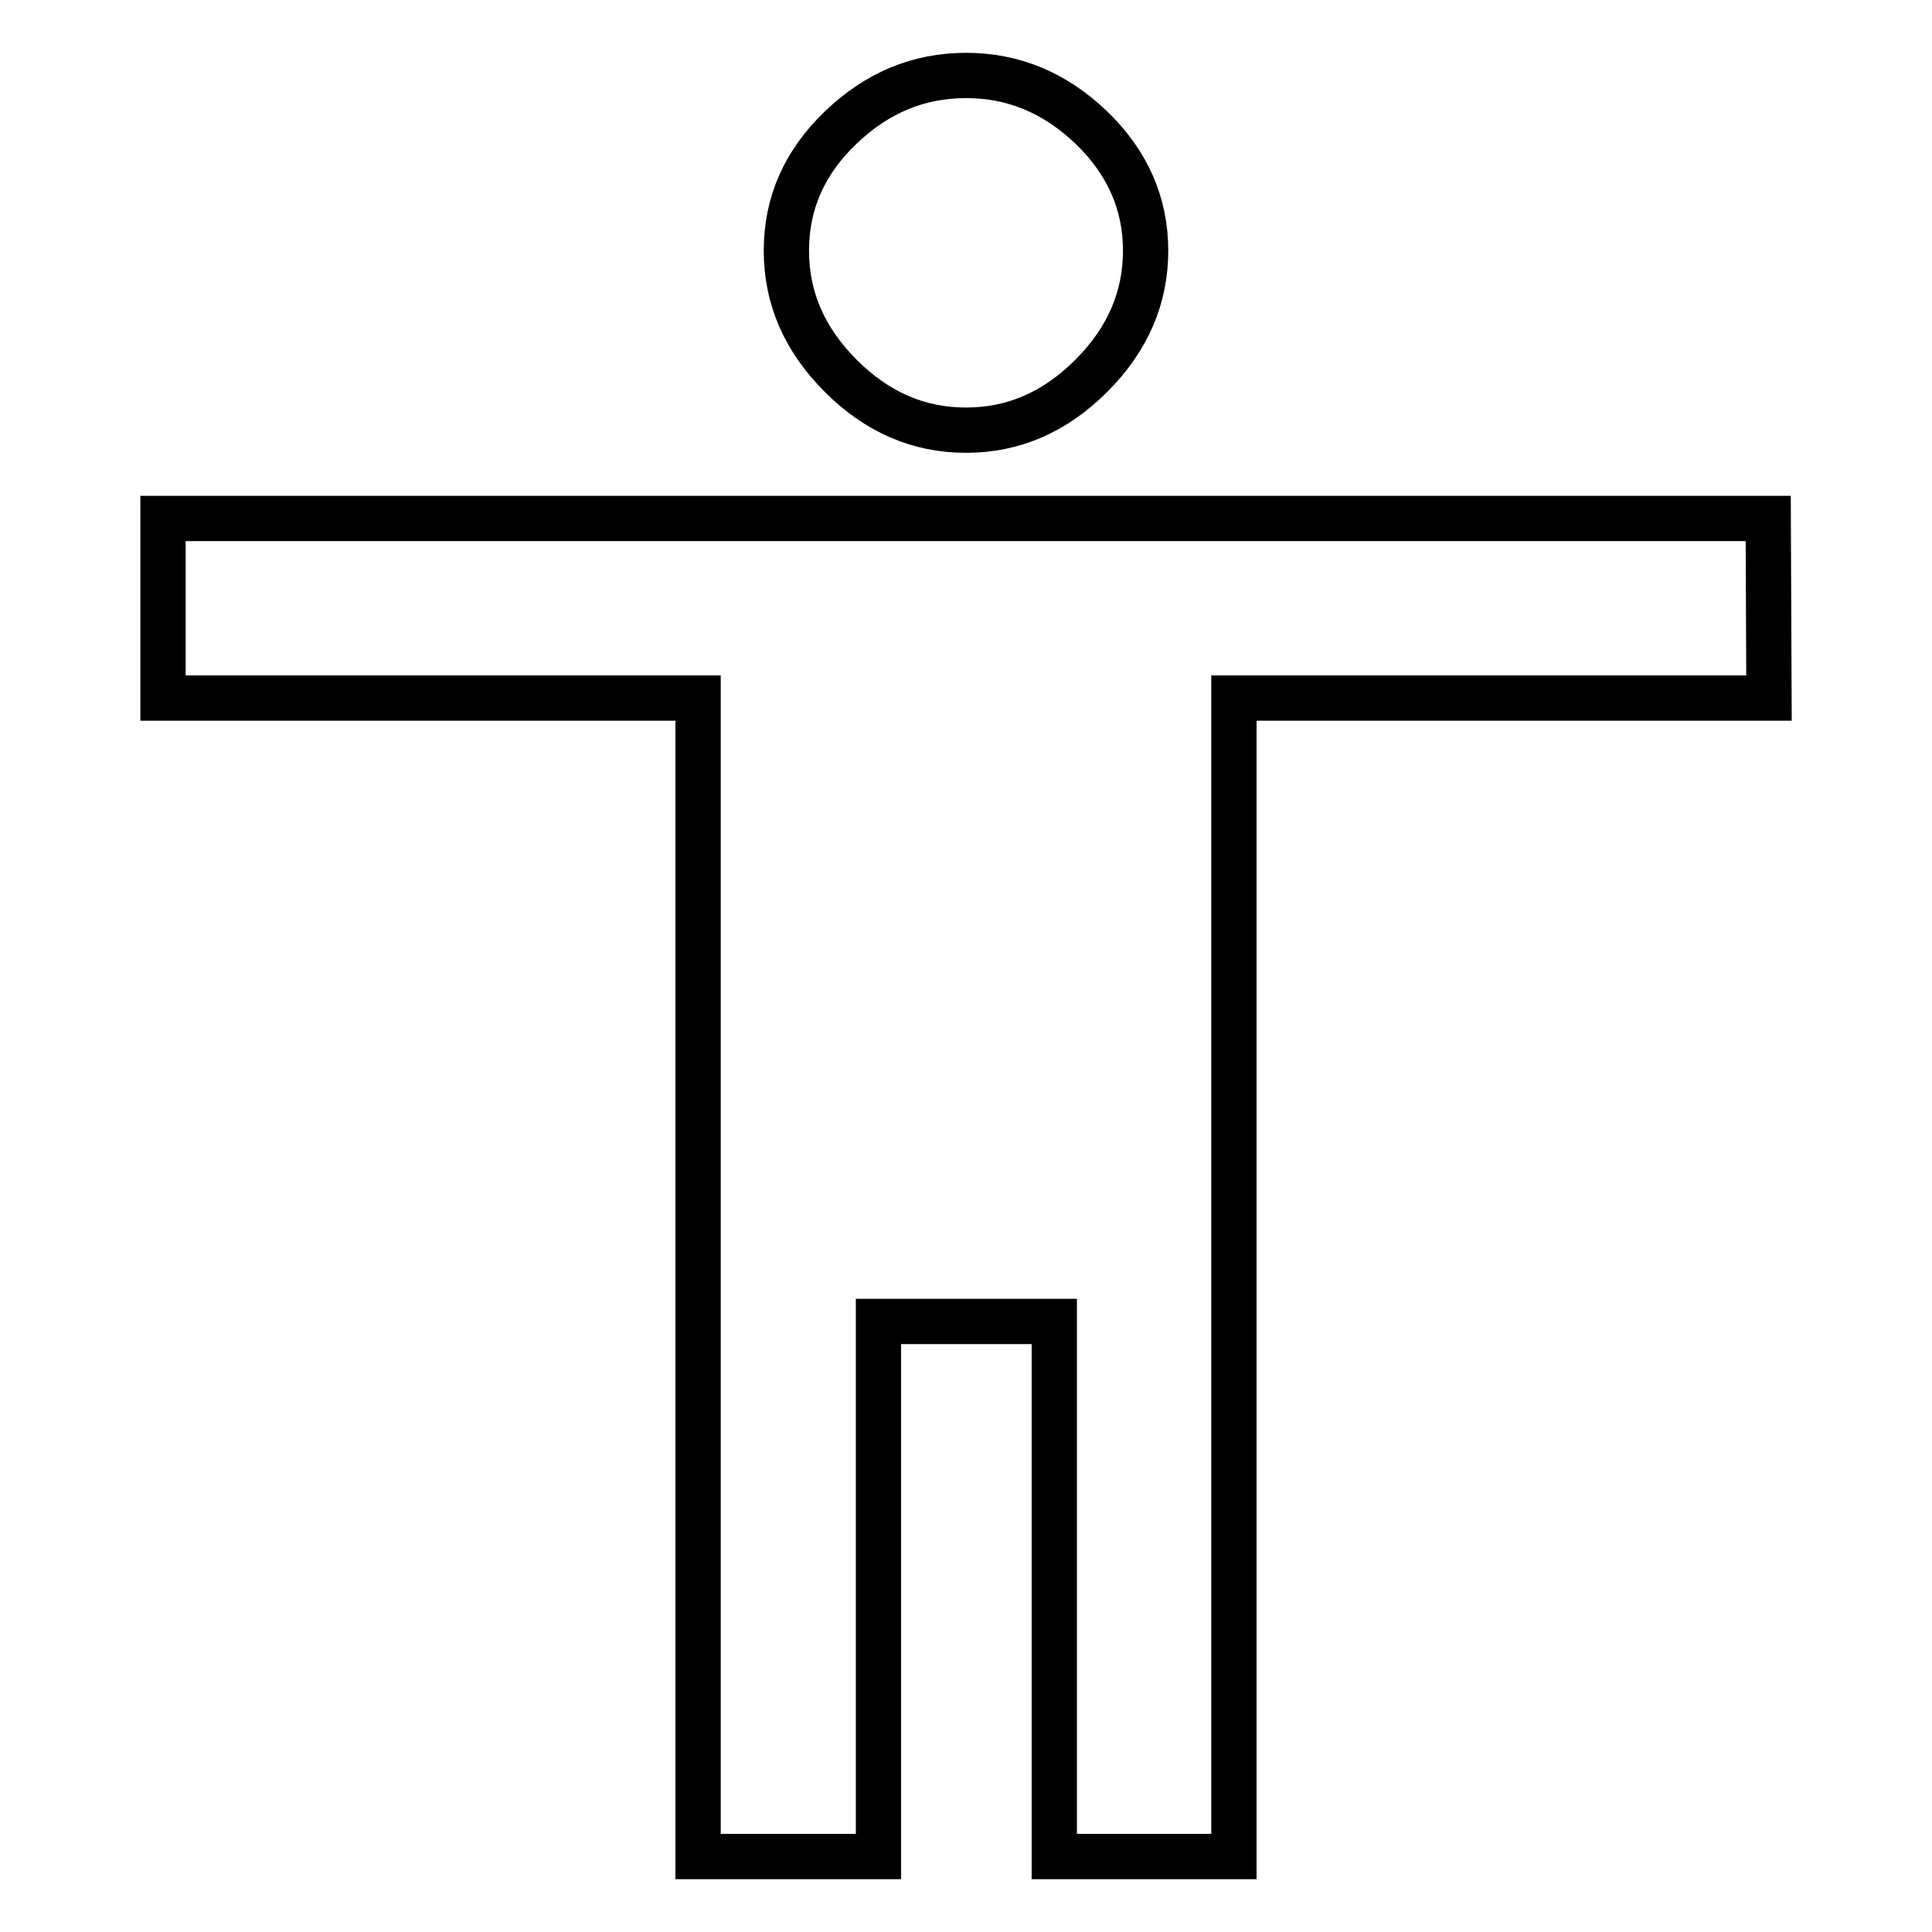 <?xml version="1.0" encoding="utf-8"?>
<!-- Svg Vector Icons : http://www.onlinewebfonts.com/icon -->
<!DOCTYPE svg PUBLIC "-//W3C//DTD SVG 1.1//EN" "http://www.w3.org/Graphics/SVG/1.1/DTD/svg11.dtd">
<svg version="1.1" xmlns="http://www.w3.org/2000/svg" xmlns:xlink="http://www.w3.org/1999/xlink" x="0px" y="0px" viewBox="0 0 256 256" enable-background="new 0 0 256 256" xml:space="preserve">
<g> <path stroke-width="6" fill-opacity="0" stroke="#000000"  d="M234.4,92.5h-70.9V246h-23.8v-70.9h-23.3V246H92.5V92.5H21.6V68.7h212.7L234.4,92.5L234.4,92.5z M128,10 c6.3,0,11.8,2.3,16.6,6.9c4.8,4.6,7.2,10.1,7.2,16.3c0,6.3-2.4,11.8-7.2,16.6s-10.3,7.2-16.6,7.2c-6.3,0-11.8-2.4-16.6-7.2 s-7.2-10.3-7.2-16.6c0-6.3,2.4-11.7,7.2-16.3C116.2,12.3,121.7,10,128,10z"/></g>
</svg>